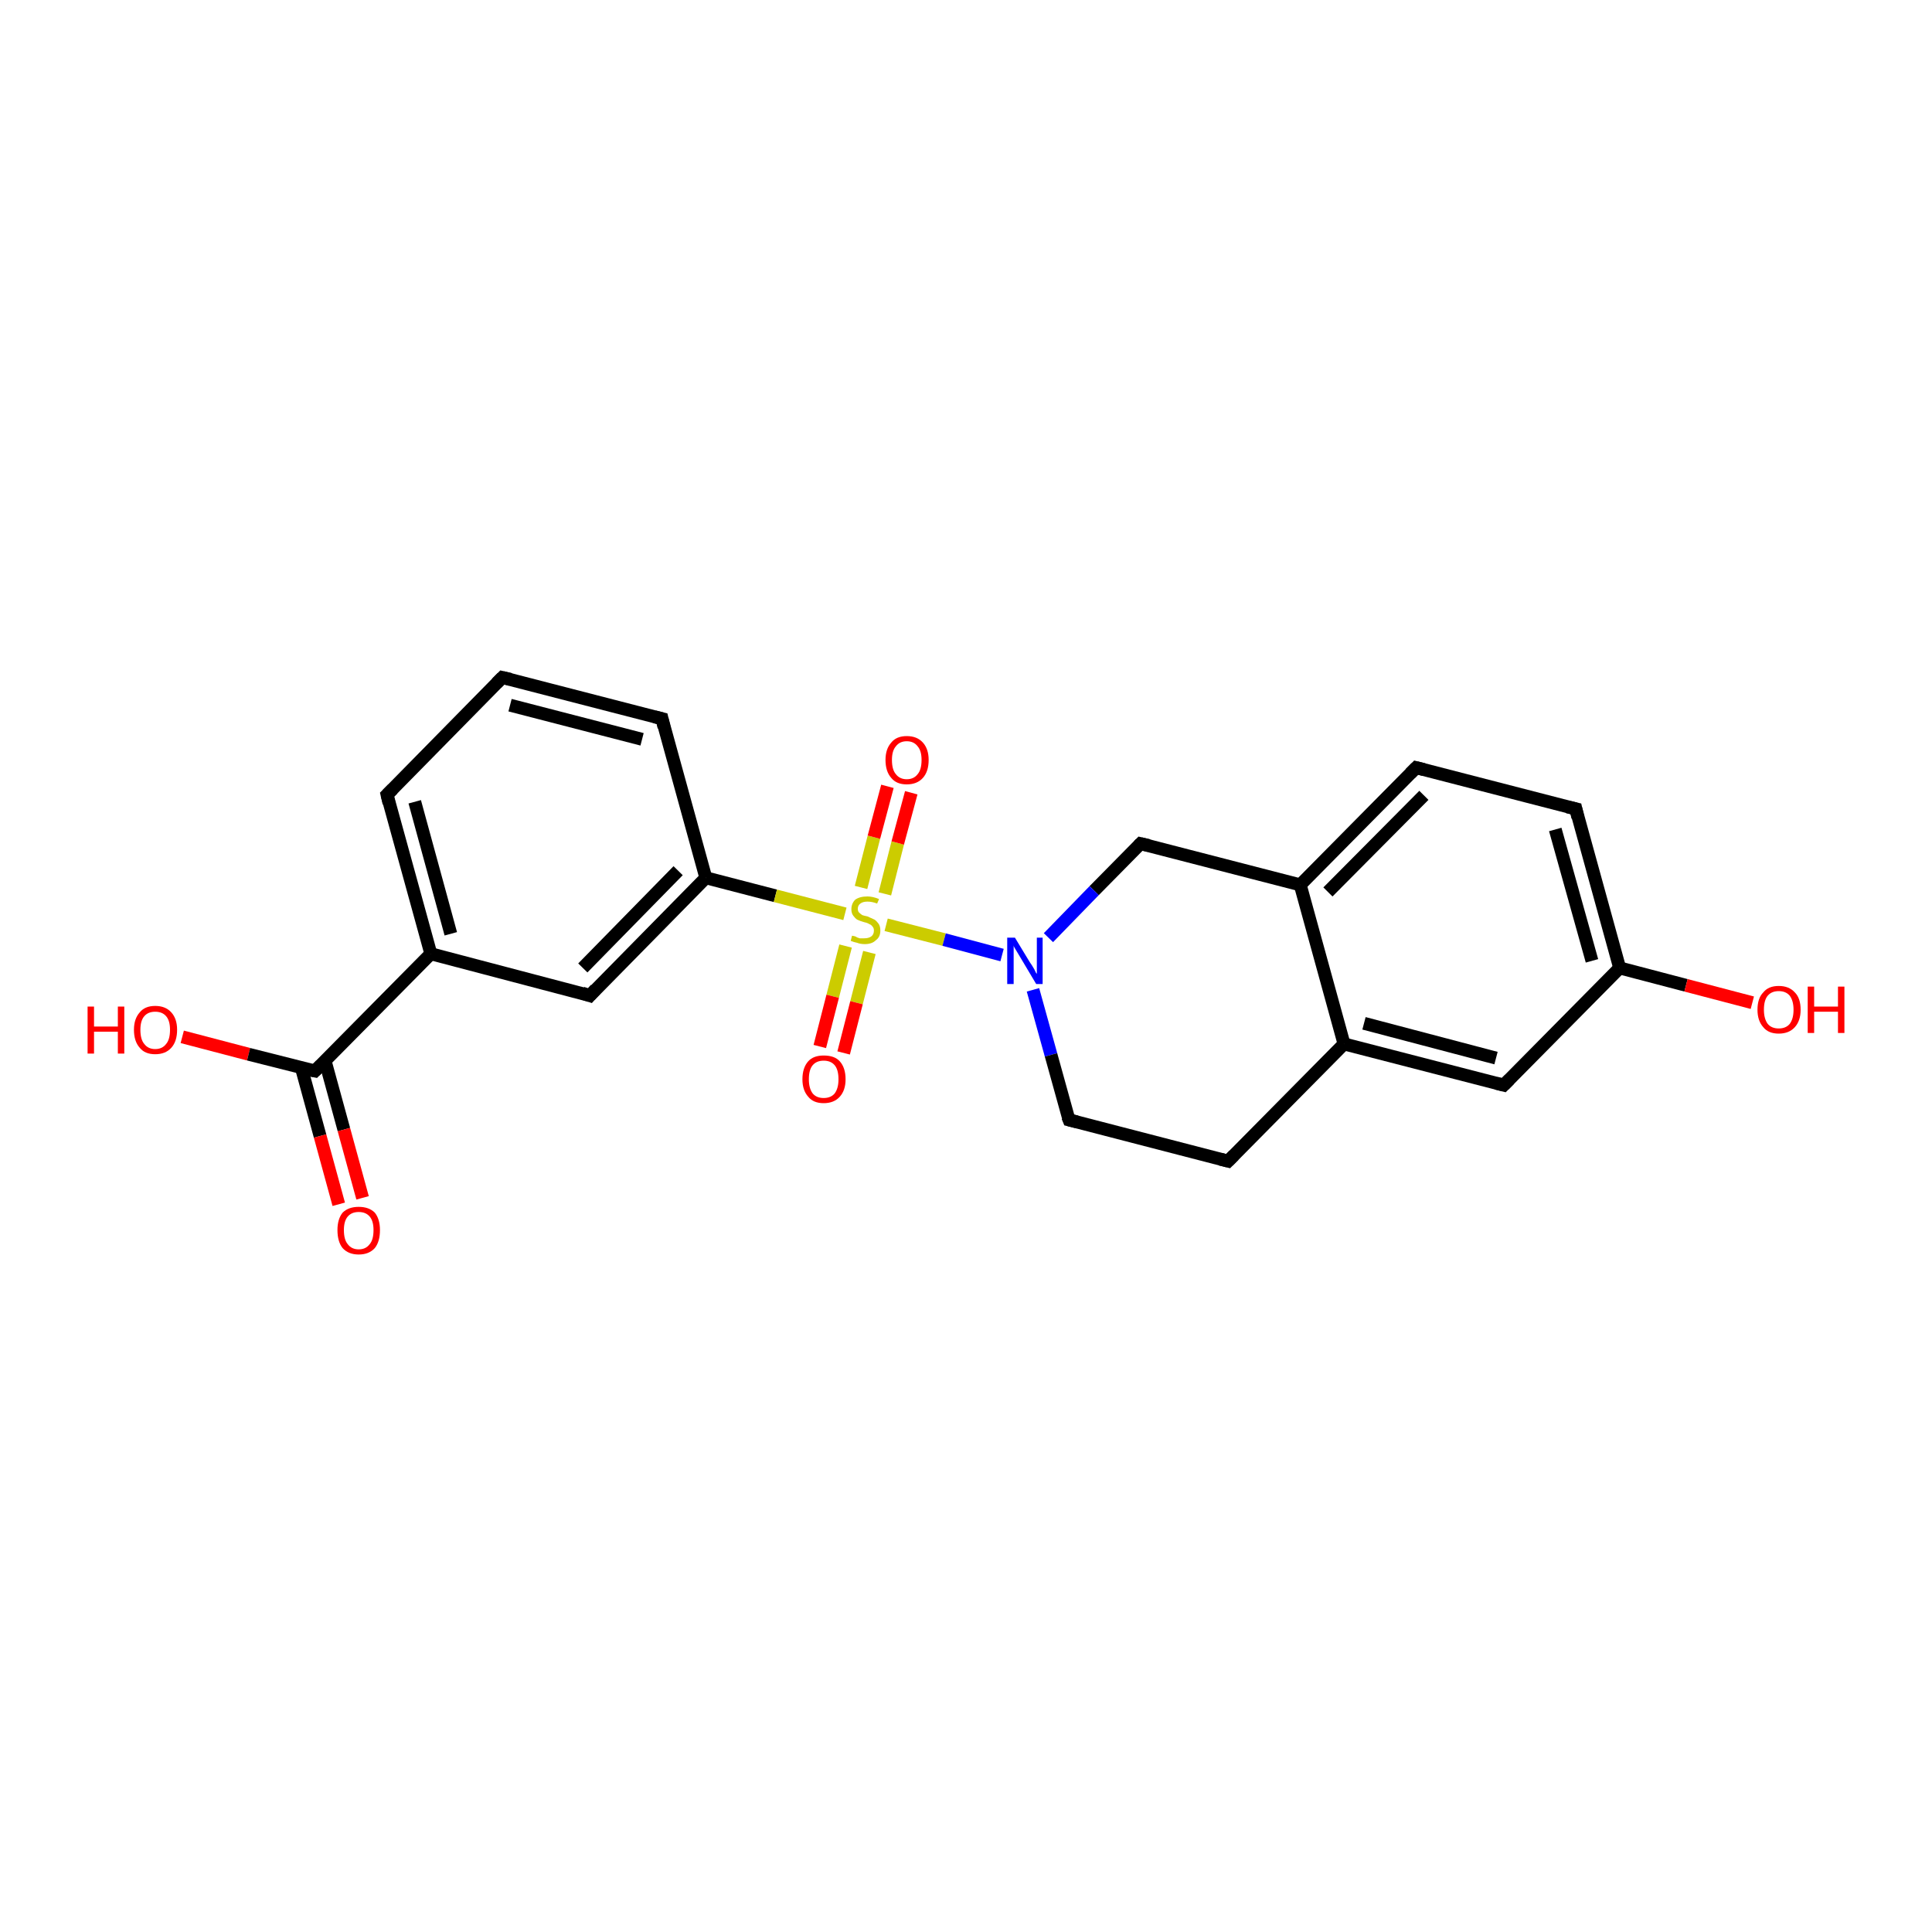 <?xml version='1.0' encoding='iso-8859-1'?>
<svg version='1.1' baseProfile='full'
              xmlns='http://www.w3.org/2000/svg'
                      xmlns:rdkit='http://www.rdkit.org/xml'
                      xmlns:xlink='http://www.w3.org/1999/xlink'
                  xml:space='preserve'
width='300px' height='300px' viewBox='0 0 300 300'>
<!-- END OF HEADER -->
<rect style='opacity:1.0;fill:#FFFFFF;stroke:none' width='300.0' height='300.0' x='0.0' y='0.0'> </rect>
<path class='bond-0 atom-0 atom-1' d='M 28.3,161.0 L 38.6,163.7' style='fill:none;fill-rule:evenodd;stroke:#FF0000;stroke-width:2.0px;stroke-linecap:butt;stroke-linejoin:miter;stroke-opacity:1' />
<path class='bond-0 atom-0 atom-1' d='M 38.6,163.7 L 48.9,166.3' style='fill:none;fill-rule:evenodd;stroke:#000000;stroke-width:2.0px;stroke-linecap:butt;stroke-linejoin:miter;stroke-opacity:1' />
<path class='bond-1 atom-1 atom-2' d='M 46.8,165.8 L 49.7,176.4' style='fill:none;fill-rule:evenodd;stroke:#000000;stroke-width:2.0px;stroke-linecap:butt;stroke-linejoin:miter;stroke-opacity:1' />
<path class='bond-1 atom-1 atom-2' d='M 49.7,176.4 L 52.6,187.0' style='fill:none;fill-rule:evenodd;stroke:#FF0000;stroke-width:2.0px;stroke-linecap:butt;stroke-linejoin:miter;stroke-opacity:1' />
<path class='bond-1 atom-1 atom-2' d='M 50.5,164.8 L 53.4,175.4' style='fill:none;fill-rule:evenodd;stroke:#000000;stroke-width:2.0px;stroke-linecap:butt;stroke-linejoin:miter;stroke-opacity:1' />
<path class='bond-1 atom-1 atom-2' d='M 53.4,175.4 L 56.3,186.0' style='fill:none;fill-rule:evenodd;stroke:#FF0000;stroke-width:2.0px;stroke-linecap:butt;stroke-linejoin:miter;stroke-opacity:1' />
<path class='bond-2 atom-1 atom-3' d='M 48.9,166.3 L 66.9,148.1' style='fill:none;fill-rule:evenodd;stroke:#000000;stroke-width:2.0px;stroke-linecap:butt;stroke-linejoin:miter;stroke-opacity:1' />
<path class='bond-3 atom-3 atom-4' d='M 66.9,148.1 L 60.1,123.4' style='fill:none;fill-rule:evenodd;stroke:#000000;stroke-width:2.0px;stroke-linecap:butt;stroke-linejoin:miter;stroke-opacity:1' />
<path class='bond-3 atom-3 atom-4' d='M 70.0,145.0 L 64.4,124.5' style='fill:none;fill-rule:evenodd;stroke:#000000;stroke-width:2.0px;stroke-linecap:butt;stroke-linejoin:miter;stroke-opacity:1' />
<path class='bond-4 atom-4 atom-5' d='M 60.1,123.4 L 78.0,105.2' style='fill:none;fill-rule:evenodd;stroke:#000000;stroke-width:2.0px;stroke-linecap:butt;stroke-linejoin:miter;stroke-opacity:1' />
<path class='bond-5 atom-5 atom-6' d='M 78.0,105.2 L 102.8,111.6' style='fill:none;fill-rule:evenodd;stroke:#000000;stroke-width:2.0px;stroke-linecap:butt;stroke-linejoin:miter;stroke-opacity:1' />
<path class='bond-5 atom-5 atom-6' d='M 79.2,109.5 L 99.7,114.8' style='fill:none;fill-rule:evenodd;stroke:#000000;stroke-width:2.0px;stroke-linecap:butt;stroke-linejoin:miter;stroke-opacity:1' />
<path class='bond-6 atom-6 atom-7' d='M 102.8,111.6 L 109.6,136.3' style='fill:none;fill-rule:evenodd;stroke:#000000;stroke-width:2.0px;stroke-linecap:butt;stroke-linejoin:miter;stroke-opacity:1' />
<path class='bond-7 atom-7 atom-8' d='M 109.6,136.3 L 91.6,154.6' style='fill:none;fill-rule:evenodd;stroke:#000000;stroke-width:2.0px;stroke-linecap:butt;stroke-linejoin:miter;stroke-opacity:1' />
<path class='bond-7 atom-7 atom-8' d='M 105.3,135.2 L 90.5,150.3' style='fill:none;fill-rule:evenodd;stroke:#000000;stroke-width:2.0px;stroke-linecap:butt;stroke-linejoin:miter;stroke-opacity:1' />
<path class='bond-8 atom-7 atom-9' d='M 109.6,136.3 L 120.4,139.1' style='fill:none;fill-rule:evenodd;stroke:#000000;stroke-width:2.0px;stroke-linecap:butt;stroke-linejoin:miter;stroke-opacity:1' />
<path class='bond-8 atom-7 atom-9' d='M 120.4,139.1 L 131.2,141.9' style='fill:none;fill-rule:evenodd;stroke:#CCCC00;stroke-width:2.0px;stroke-linecap:butt;stroke-linejoin:miter;stroke-opacity:1' />
<path class='bond-9 atom-9 atom-10' d='M 131.3,146.9 L 129.3,154.7' style='fill:none;fill-rule:evenodd;stroke:#CCCC00;stroke-width:2.0px;stroke-linecap:butt;stroke-linejoin:miter;stroke-opacity:1' />
<path class='bond-9 atom-9 atom-10' d='M 129.3,154.7 L 127.3,162.5' style='fill:none;fill-rule:evenodd;stroke:#FF0000;stroke-width:2.0px;stroke-linecap:butt;stroke-linejoin:miter;stroke-opacity:1' />
<path class='bond-9 atom-9 atom-10' d='M 135.0,147.9 L 133.0,155.7' style='fill:none;fill-rule:evenodd;stroke:#CCCC00;stroke-width:2.0px;stroke-linecap:butt;stroke-linejoin:miter;stroke-opacity:1' />
<path class='bond-9 atom-9 atom-10' d='M 133.0,155.7 L 131.0,163.5' style='fill:none;fill-rule:evenodd;stroke:#FF0000;stroke-width:2.0px;stroke-linecap:butt;stroke-linejoin:miter;stroke-opacity:1' />
<path class='bond-10 atom-9 atom-11' d='M 137.4,138.8 L 139.4,130.9' style='fill:none;fill-rule:evenodd;stroke:#CCCC00;stroke-width:2.0px;stroke-linecap:butt;stroke-linejoin:miter;stroke-opacity:1' />
<path class='bond-10 atom-9 atom-11' d='M 139.4,130.9 L 141.5,123.1' style='fill:none;fill-rule:evenodd;stroke:#FF0000;stroke-width:2.0px;stroke-linecap:butt;stroke-linejoin:miter;stroke-opacity:1' />
<path class='bond-10 atom-9 atom-11' d='M 133.7,137.8 L 135.7,130.0' style='fill:none;fill-rule:evenodd;stroke:#CCCC00;stroke-width:2.0px;stroke-linecap:butt;stroke-linejoin:miter;stroke-opacity:1' />
<path class='bond-10 atom-9 atom-11' d='M 135.7,130.0 L 137.8,122.1' style='fill:none;fill-rule:evenodd;stroke:#FF0000;stroke-width:2.0px;stroke-linecap:butt;stroke-linejoin:miter;stroke-opacity:1' />
<path class='bond-11 atom-9 atom-12' d='M 137.6,143.6 L 146.6,145.9' style='fill:none;fill-rule:evenodd;stroke:#CCCC00;stroke-width:2.0px;stroke-linecap:butt;stroke-linejoin:miter;stroke-opacity:1' />
<path class='bond-11 atom-9 atom-12' d='M 146.6,145.9 L 155.6,148.3' style='fill:none;fill-rule:evenodd;stroke:#0000FF;stroke-width:2.0px;stroke-linecap:butt;stroke-linejoin:miter;stroke-opacity:1' />
<path class='bond-12 atom-12 atom-13' d='M 160.4,153.7 L 163.2,163.8' style='fill:none;fill-rule:evenodd;stroke:#0000FF;stroke-width:2.0px;stroke-linecap:butt;stroke-linejoin:miter;stroke-opacity:1' />
<path class='bond-12 atom-12 atom-13' d='M 163.2,163.8 L 166.0,173.9' style='fill:none;fill-rule:evenodd;stroke:#000000;stroke-width:2.0px;stroke-linecap:butt;stroke-linejoin:miter;stroke-opacity:1' />
<path class='bond-13 atom-13 atom-14' d='M 166.0,173.9 L 190.7,180.3' style='fill:none;fill-rule:evenodd;stroke:#000000;stroke-width:2.0px;stroke-linecap:butt;stroke-linejoin:miter;stroke-opacity:1' />
<path class='bond-14 atom-14 atom-15' d='M 190.7,180.3 L 208.7,162.1' style='fill:none;fill-rule:evenodd;stroke:#000000;stroke-width:2.0px;stroke-linecap:butt;stroke-linejoin:miter;stroke-opacity:1' />
<path class='bond-15 atom-15 atom-16' d='M 208.7,162.1 L 233.5,168.5' style='fill:none;fill-rule:evenodd;stroke:#000000;stroke-width:2.0px;stroke-linecap:butt;stroke-linejoin:miter;stroke-opacity:1' />
<path class='bond-15 atom-15 atom-16' d='M 211.8,158.9 L 232.3,164.3' style='fill:none;fill-rule:evenodd;stroke:#000000;stroke-width:2.0px;stroke-linecap:butt;stroke-linejoin:miter;stroke-opacity:1' />
<path class='bond-16 atom-16 atom-17' d='M 233.5,168.5 L 251.5,150.3' style='fill:none;fill-rule:evenodd;stroke:#000000;stroke-width:2.0px;stroke-linecap:butt;stroke-linejoin:miter;stroke-opacity:1' />
<path class='bond-17 atom-17 atom-18' d='M 251.5,150.3 L 261.8,153.0' style='fill:none;fill-rule:evenodd;stroke:#000000;stroke-width:2.0px;stroke-linecap:butt;stroke-linejoin:miter;stroke-opacity:1' />
<path class='bond-17 atom-17 atom-18' d='M 261.8,153.0 L 272.1,155.7' style='fill:none;fill-rule:evenodd;stroke:#FF0000;stroke-width:2.0px;stroke-linecap:butt;stroke-linejoin:miter;stroke-opacity:1' />
<path class='bond-18 atom-17 atom-19' d='M 251.5,150.3 L 244.7,125.6' style='fill:none;fill-rule:evenodd;stroke:#000000;stroke-width:2.0px;stroke-linecap:butt;stroke-linejoin:miter;stroke-opacity:1' />
<path class='bond-18 atom-17 atom-19' d='M 247.2,149.2 L 241.5,128.8' style='fill:none;fill-rule:evenodd;stroke:#000000;stroke-width:2.0px;stroke-linecap:butt;stroke-linejoin:miter;stroke-opacity:1' />
<path class='bond-19 atom-19 atom-20' d='M 244.7,125.6 L 219.9,119.2' style='fill:none;fill-rule:evenodd;stroke:#000000;stroke-width:2.0px;stroke-linecap:butt;stroke-linejoin:miter;stroke-opacity:1' />
<path class='bond-20 atom-20 atom-21' d='M 219.9,119.2 L 201.9,137.4' style='fill:none;fill-rule:evenodd;stroke:#000000;stroke-width:2.0px;stroke-linecap:butt;stroke-linejoin:miter;stroke-opacity:1' />
<path class='bond-20 atom-20 atom-21' d='M 221.1,123.5 L 206.2,138.5' style='fill:none;fill-rule:evenodd;stroke:#000000;stroke-width:2.0px;stroke-linecap:butt;stroke-linejoin:miter;stroke-opacity:1' />
<path class='bond-21 atom-21 atom-22' d='M 201.9,137.4 L 177.1,131.0' style='fill:none;fill-rule:evenodd;stroke:#000000;stroke-width:2.0px;stroke-linecap:butt;stroke-linejoin:miter;stroke-opacity:1' />
<path class='bond-22 atom-8 atom-3' d='M 91.6,154.6 L 66.9,148.1' style='fill:none;fill-rule:evenodd;stroke:#000000;stroke-width:2.0px;stroke-linecap:butt;stroke-linejoin:miter;stroke-opacity:1' />
<path class='bond-23 atom-22 atom-12' d='M 177.1,131.0 L 169.9,138.3' style='fill:none;fill-rule:evenodd;stroke:#000000;stroke-width:2.0px;stroke-linecap:butt;stroke-linejoin:miter;stroke-opacity:1' />
<path class='bond-23 atom-22 atom-12' d='M 169.9,138.3 L 162.8,145.6' style='fill:none;fill-rule:evenodd;stroke:#0000FF;stroke-width:2.0px;stroke-linecap:butt;stroke-linejoin:miter;stroke-opacity:1' />
<path class='bond-24 atom-21 atom-15' d='M 201.9,137.4 L 208.7,162.1' style='fill:none;fill-rule:evenodd;stroke:#000000;stroke-width:2.0px;stroke-linecap:butt;stroke-linejoin:miter;stroke-opacity:1' />
<path d='M 48.4,166.2 L 48.9,166.3 L 49.8,165.4' style='fill:none;stroke:#000000;stroke-width:2.0px;stroke-linecap:butt;stroke-linejoin:miter;stroke-opacity:1;' />
<path d='M 60.4,124.7 L 60.1,123.4 L 61.0,122.5' style='fill:none;stroke:#000000;stroke-width:2.0px;stroke-linecap:butt;stroke-linejoin:miter;stroke-opacity:1;' />
<path d='M 77.1,106.1 L 78.0,105.2 L 79.3,105.5' style='fill:none;stroke:#000000;stroke-width:2.0px;stroke-linecap:butt;stroke-linejoin:miter;stroke-opacity:1;' />
<path d='M 101.6,111.3 L 102.8,111.6 L 103.1,112.9' style='fill:none;stroke:#000000;stroke-width:2.0px;stroke-linecap:butt;stroke-linejoin:miter;stroke-opacity:1;' />
<path d='M 92.5,153.6 L 91.6,154.6 L 90.4,154.2' style='fill:none;stroke:#000000;stroke-width:2.0px;stroke-linecap:butt;stroke-linejoin:miter;stroke-opacity:1;' />
<path d='M 165.8,173.4 L 166.0,173.9 L 167.2,174.2' style='fill:none;stroke:#000000;stroke-width:2.0px;stroke-linecap:butt;stroke-linejoin:miter;stroke-opacity:1;' />
<path d='M 189.5,180.0 L 190.7,180.3 L 191.6,179.4' style='fill:none;stroke:#000000;stroke-width:2.0px;stroke-linecap:butt;stroke-linejoin:miter;stroke-opacity:1;' />
<path d='M 232.3,168.2 L 233.5,168.5 L 234.4,167.6' style='fill:none;stroke:#000000;stroke-width:2.0px;stroke-linecap:butt;stroke-linejoin:miter;stroke-opacity:1;' />
<path d='M 245.0,126.9 L 244.7,125.6 L 243.4,125.3' style='fill:none;stroke:#000000;stroke-width:2.0px;stroke-linecap:butt;stroke-linejoin:miter;stroke-opacity:1;' />
<path d='M 221.1,119.5 L 219.9,119.2 L 219.0,120.1' style='fill:none;stroke:#000000;stroke-width:2.0px;stroke-linecap:butt;stroke-linejoin:miter;stroke-opacity:1;' />
<path d='M 178.4,131.3 L 177.1,131.0 L 176.8,131.3' style='fill:none;stroke:#000000;stroke-width:2.0px;stroke-linecap:butt;stroke-linejoin:miter;stroke-opacity:1;' />
<path class='atom-0' d='M 13.6 156.3
L 14.6 156.3
L 14.6 159.4
L 18.3 159.4
L 18.3 156.3
L 19.3 156.3
L 19.3 163.6
L 18.3 163.6
L 18.3 160.2
L 14.6 160.2
L 14.6 163.6
L 13.6 163.6
L 13.6 156.3
' fill='#FF0000'/>
<path class='atom-0' d='M 20.8 159.9
Q 20.8 158.2, 21.7 157.2
Q 22.5 156.2, 24.1 156.2
Q 25.7 156.2, 26.6 157.2
Q 27.5 158.2, 27.5 159.9
Q 27.5 161.7, 26.6 162.7
Q 25.7 163.7, 24.1 163.7
Q 22.5 163.7, 21.7 162.7
Q 20.8 161.7, 20.8 159.9
M 24.1 162.9
Q 25.2 162.9, 25.8 162.1
Q 26.4 161.4, 26.4 159.9
Q 26.4 158.5, 25.8 157.8
Q 25.2 157.1, 24.1 157.1
Q 23.0 157.1, 22.4 157.8
Q 21.8 158.5, 21.8 159.9
Q 21.8 161.4, 22.4 162.1
Q 23.0 162.9, 24.1 162.9
' fill='#FF0000'/>
<path class='atom-2' d='M 52.4 191.0
Q 52.4 189.3, 53.2 188.3
Q 54.1 187.4, 55.7 187.4
Q 57.3 187.4, 58.2 188.3
Q 59.0 189.3, 59.0 191.0
Q 59.0 192.8, 58.2 193.8
Q 57.3 194.8, 55.7 194.8
Q 54.1 194.8, 53.2 193.8
Q 52.4 192.8, 52.4 191.0
M 55.7 194.0
Q 56.8 194.0, 57.4 193.2
Q 58.0 192.5, 58.0 191.0
Q 58.0 189.6, 57.4 188.9
Q 56.8 188.2, 55.7 188.2
Q 54.6 188.2, 54.0 188.9
Q 53.4 189.6, 53.4 191.0
Q 53.4 192.5, 54.0 193.2
Q 54.6 194.0, 55.7 194.0
' fill='#FF0000'/>
<path class='atom-9' d='M 132.3 145.3
Q 132.4 145.3, 132.8 145.4
Q 133.1 145.6, 133.5 145.7
Q 133.8 145.7, 134.2 145.7
Q 134.9 145.7, 135.3 145.4
Q 135.7 145.1, 135.7 144.5
Q 135.7 144.1, 135.5 143.9
Q 135.3 143.6, 135.0 143.5
Q 134.7 143.3, 134.2 143.2
Q 133.5 143.0, 133.1 142.8
Q 132.8 142.6, 132.5 142.2
Q 132.2 141.8, 132.2 141.2
Q 132.2 140.3, 132.8 139.7
Q 133.5 139.2, 134.7 139.2
Q 135.5 139.2, 136.5 139.6
L 136.2 140.3
Q 135.4 140.0, 134.7 140.0
Q 134.0 140.0, 133.6 140.3
Q 133.2 140.6, 133.2 141.1
Q 133.2 141.5, 133.4 141.7
Q 133.6 141.9, 133.9 142.1
Q 134.2 142.2, 134.7 142.3
Q 135.4 142.6, 135.8 142.8
Q 136.1 143.0, 136.4 143.4
Q 136.7 143.8, 136.7 144.5
Q 136.7 145.5, 136.0 146.0
Q 135.4 146.6, 134.3 146.6
Q 133.6 146.6, 133.1 146.4
Q 132.6 146.3, 132.1 146.1
L 132.3 145.3
' fill='#CCCC00'/>
<path class='atom-10' d='M 124.6 167.6
Q 124.6 165.8, 125.5 164.8
Q 126.3 163.9, 127.9 163.9
Q 129.6 163.9, 130.4 164.8
Q 131.3 165.8, 131.3 167.6
Q 131.3 169.3, 130.4 170.3
Q 129.5 171.3, 127.9 171.3
Q 126.3 171.3, 125.5 170.3
Q 124.6 169.3, 124.6 167.6
M 127.9 170.5
Q 129.0 170.5, 129.6 169.8
Q 130.2 169.0, 130.2 167.6
Q 130.2 166.1, 129.6 165.4
Q 129.0 164.7, 127.9 164.7
Q 126.8 164.7, 126.2 165.4
Q 125.6 166.1, 125.6 167.6
Q 125.6 169.0, 126.2 169.8
Q 126.8 170.5, 127.9 170.5
' fill='#FF0000'/>
<path class='atom-11' d='M 137.5 118.0
Q 137.5 116.3, 138.4 115.3
Q 139.2 114.3, 140.8 114.3
Q 142.4 114.3, 143.3 115.3
Q 144.2 116.3, 144.2 118.0
Q 144.2 119.8, 143.3 120.8
Q 142.4 121.8, 140.8 121.8
Q 139.2 121.8, 138.4 120.8
Q 137.5 119.8, 137.5 118.0
M 140.8 121.0
Q 141.9 121.0, 142.5 120.2
Q 143.1 119.5, 143.1 118.0
Q 143.1 116.6, 142.5 115.9
Q 141.9 115.1, 140.8 115.1
Q 139.7 115.1, 139.1 115.9
Q 138.5 116.6, 138.5 118.0
Q 138.5 119.5, 139.1 120.2
Q 139.7 121.0, 140.8 121.0
' fill='#FF0000'/>
<path class='atom-12' d='M 157.6 145.6
L 159.9 149.4
Q 160.2 149.8, 160.6 150.5
Q 160.9 151.2, 161.0 151.2
L 161.0 145.6
L 161.9 145.6
L 161.9 152.8
L 160.9 152.8
L 158.4 148.6
Q 158.1 148.1, 157.8 147.6
Q 157.4 147.0, 157.4 146.8
L 157.4 152.8
L 156.4 152.8
L 156.4 145.6
L 157.6 145.6
' fill='#0000FF'/>
<path class='atom-18' d='M 272.9 156.8
Q 272.9 155.0, 273.8 154.1
Q 274.6 153.1, 276.2 153.1
Q 277.8 153.1, 278.7 154.1
Q 279.6 155.0, 279.6 156.8
Q 279.6 158.5, 278.7 159.5
Q 277.8 160.5, 276.2 160.5
Q 274.6 160.5, 273.8 159.5
Q 272.9 158.5, 272.9 156.8
M 276.2 159.7
Q 277.3 159.7, 277.9 159.0
Q 278.5 158.2, 278.5 156.8
Q 278.5 155.4, 277.9 154.6
Q 277.3 153.9, 276.2 153.9
Q 275.1 153.9, 274.5 154.6
Q 273.9 155.3, 273.9 156.8
Q 273.9 158.2, 274.5 159.0
Q 275.1 159.7, 276.2 159.7
' fill='#FF0000'/>
<path class='atom-18' d='M 280.7 153.2
L 281.7 153.2
L 281.7 156.3
L 285.4 156.3
L 285.4 153.2
L 286.4 153.2
L 286.4 160.4
L 285.4 160.4
L 285.4 157.1
L 281.7 157.1
L 281.7 160.4
L 280.7 160.4
L 280.7 153.2
' fill='#FF0000'/>
</svg>
